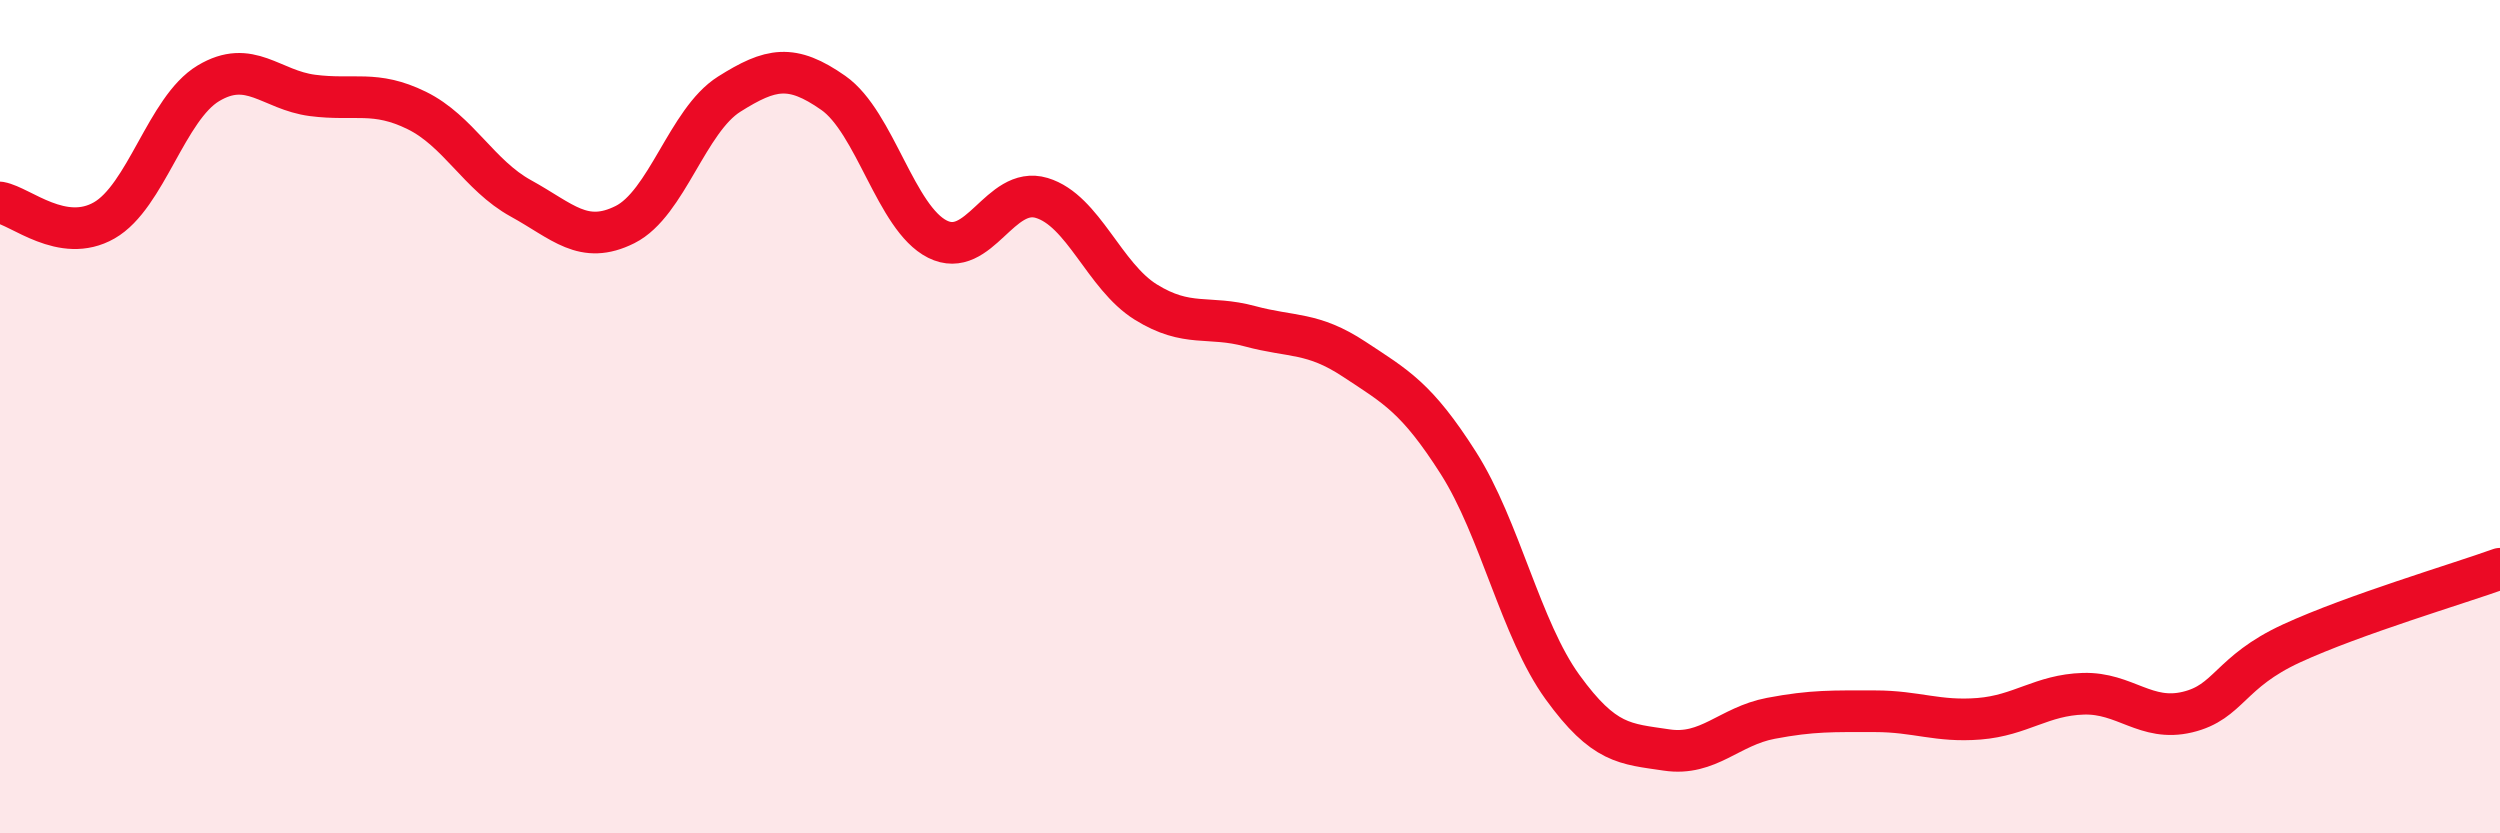 
    <svg width="60" height="20" viewBox="0 0 60 20" xmlns="http://www.w3.org/2000/svg">
      <path
        d="M 0,4.86 C 0.5,4.95 1.5,5.86 2.5,5.29 C 3.5,4.72 4,2.6 5,2 C 6,1.4 6.5,2.16 7.5,2.29 C 8.5,2.42 9,2.16 10,2.65 C 11,3.14 11.5,4.21 12.5,4.76 C 13.5,5.31 14,5.89 15,5.39 C 16,4.89 16.5,2.89 17.5,2.26 C 18.5,1.63 19,1.53 20,2.23 C 21,2.93 21.5,5.24 22.5,5.74 C 23.5,6.24 24,4.45 25,4.75 C 26,5.05 26.5,6.63 27.5,7.25 C 28.5,7.87 29,7.56 30,7.83 C 31,8.1 31.5,7.96 32.5,8.62 C 33.5,9.28 34,9.54 35,11.11 C 36,12.68 36.5,15.11 37.5,16.49 C 38.5,17.87 39,17.85 40,18 C 41,18.15 41.5,17.43 42.5,17.24 C 43.5,17.05 44,17.07 45,17.07 C 46,17.07 46.5,17.33 47.5,17.25 C 48.5,17.17 49,16.68 50,16.65 C 51,16.62 51.5,17.33 52.5,17.09 C 53.5,16.85 53.5,16.13 55,15.44 C 56.5,14.75 59,14.01 60,13.65L60 20L0 20Z"
        fill="#EB0A25"
        opacity="0.1"
        stroke-linecap="round"
        stroke-linejoin="round"
      />
      <path
        d="M 0,4.86 C 0.5,4.95 1.5,5.86 2.5,5.29 C 3.5,4.72 4,2.6 5,2 C 6,1.4 6.5,2.16 7.5,2.29 C 8.5,2.42 9,2.16 10,2.65 C 11,3.14 11.5,4.21 12.5,4.76 C 13.5,5.31 14,5.89 15,5.39 C 16,4.89 16.5,2.89 17.5,2.26 C 18.5,1.63 19,1.53 20,2.23 C 21,2.93 21.5,5.24 22.5,5.74 C 23.5,6.24 24,4.45 25,4.75 C 26,5.05 26.5,6.63 27.5,7.25 C 28.5,7.87 29,7.56 30,7.83 C 31,8.1 31.5,7.96 32.5,8.62 C 33.5,9.28 34,9.54 35,11.11 C 36,12.68 36.5,15.11 37.5,16.49 C 38.5,17.87 39,17.85 40,18 C 41,18.15 41.5,17.43 42.5,17.24 C 43.5,17.05 44,17.07 45,17.07 C 46,17.07 46.5,17.33 47.5,17.25 C 48.5,17.17 49,16.68 50,16.65 C 51,16.62 51.5,17.33 52.5,17.09 C 53.5,16.85 53.5,16.13 55,15.44 C 56.5,14.75 59,14.01 60,13.65"
        stroke="#EB0A25"
        stroke-width="1"
        fill="none"
        stroke-linecap="round"
        stroke-linejoin="round"
      />
    </svg>
  
